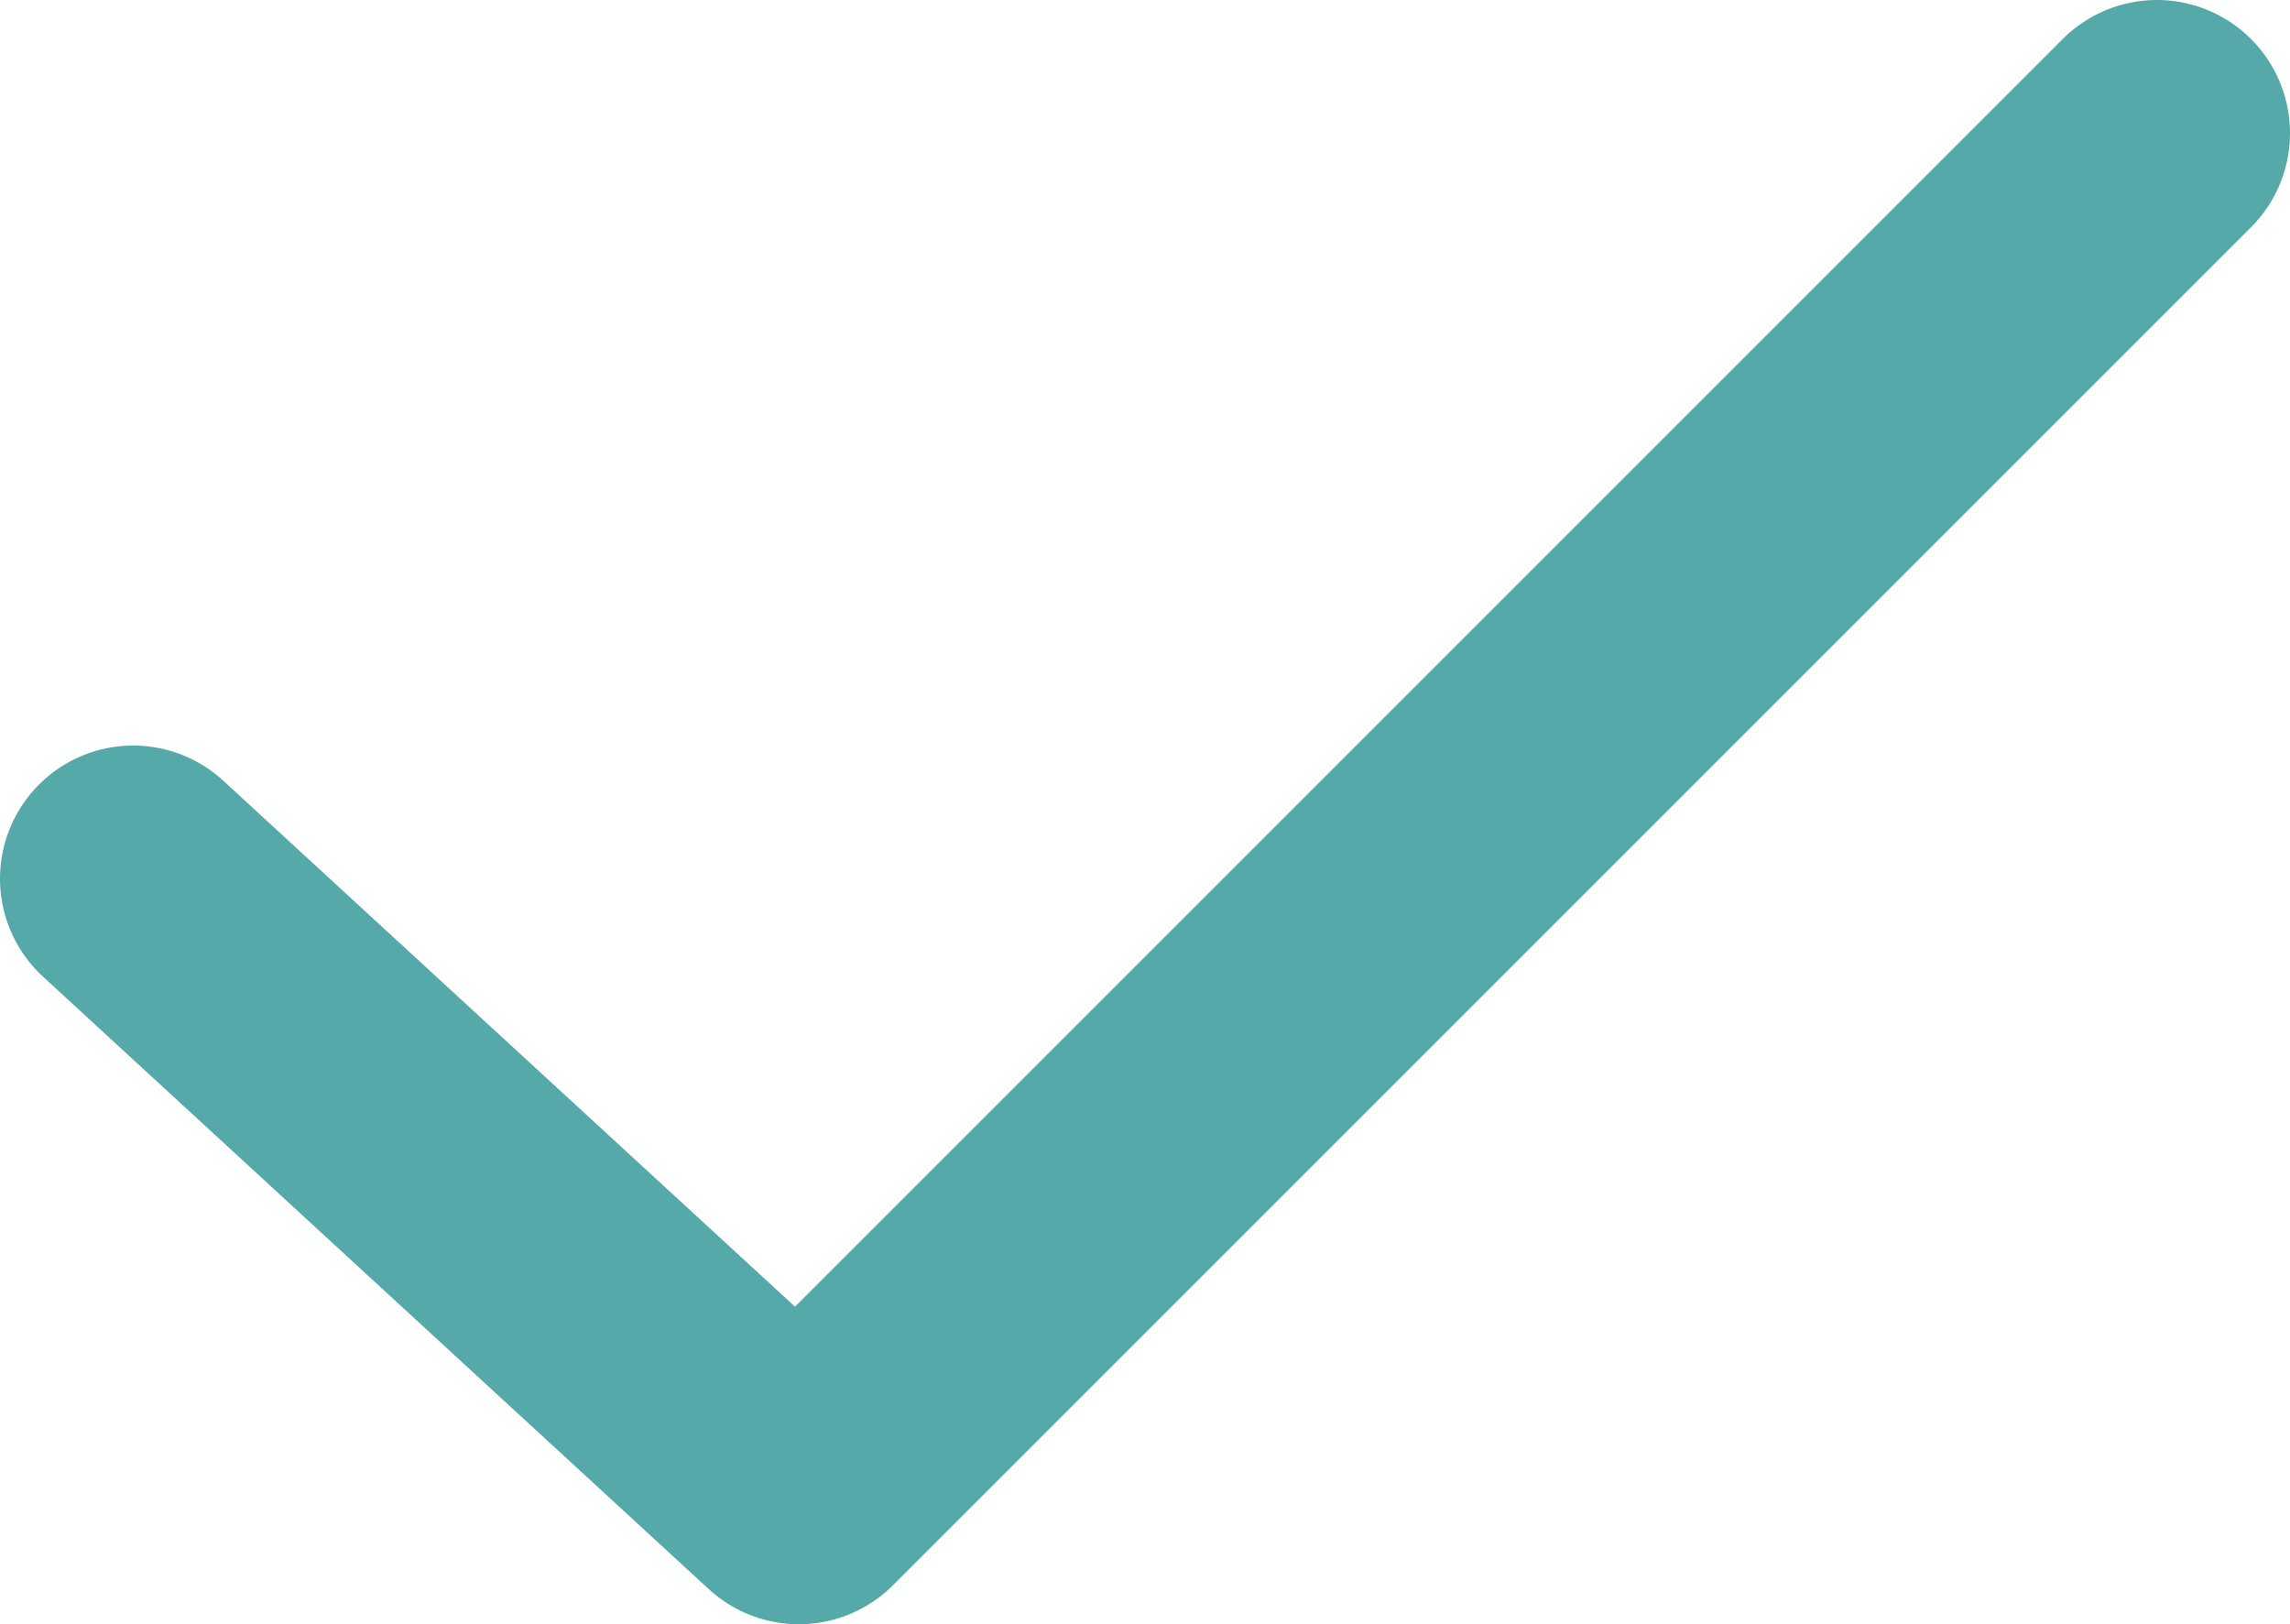 <?xml version="1.0" encoding="UTF-8"?> <svg xmlns="http://www.w3.org/2000/svg" width="86" height="61" viewBox="0 0 86 61" fill="none"> <path d="M5 33L30 56L81 5" stroke="#55AAA9" stroke-width="10" stroke-linecap="round" stroke-linejoin="round"></path> </svg> 